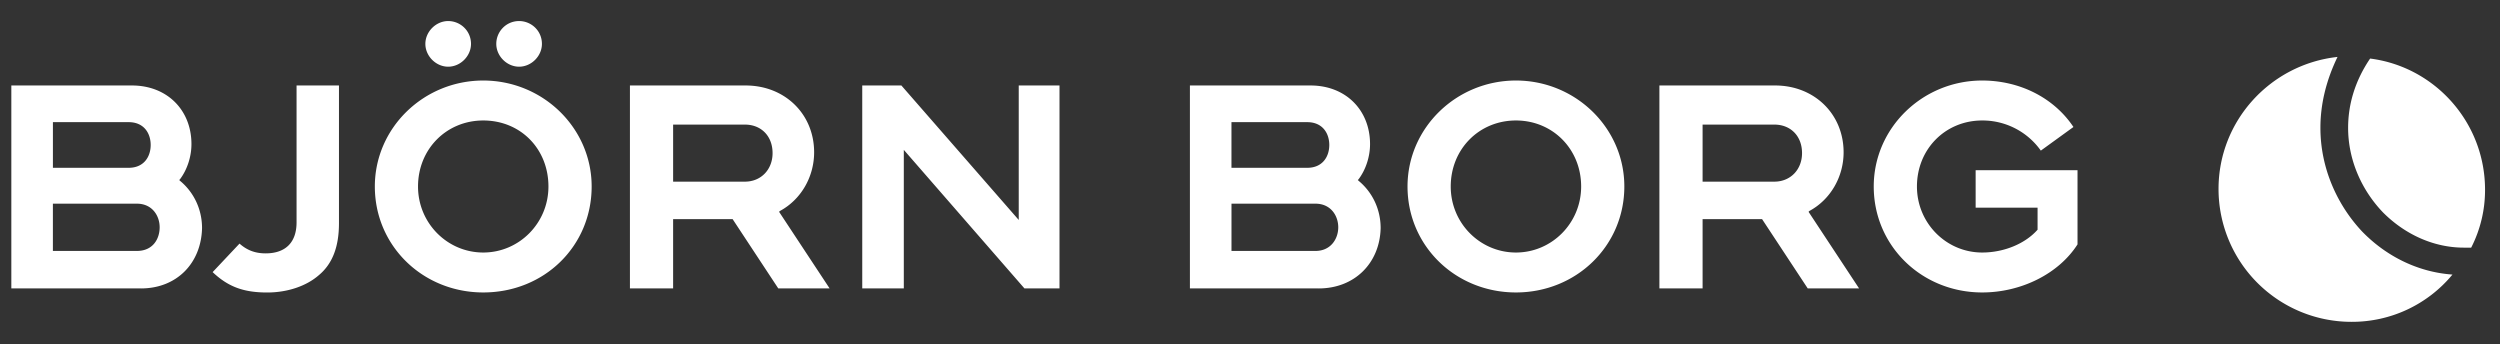 <svg width="109" height="15" viewBox="0 0 109 15" fill="none" xmlns="http://www.w3.org/2000/svg"><rect x="0" y="0" width="109" height="15" fill="#333333" stroke="none"/><path d="M101.17 5.574c0-1.03.248-2.061.746-3.092-2.914.32-5.188 2.772-5.188 5.757a5.794 5.794 0 005.792 5.793 5.676 5.676 0 004.407-2.061c-1.528-.107-2.914-.818-3.945-1.884-1.066-1.137-1.812-2.736-1.812-4.513z" fill="#fff"/><path d="M102.378 5.573c0 1.422.604 2.737 1.528 3.696.924.924 2.168 1.528 3.518 1.528h.32a5.504 5.504 0 00.604-2.523c0-2.95-2.203-5.366-5.011-5.721-.675.995-.959 2.025-.959 3.02zM36.171 12.575h-2.238l-1.99-3.02h-2.595v3.02h-1.883V3.727h5.046c1.706 0 2.985 1.243 2.985 2.914 0 1.066-.568 2.06-1.492 2.558l-.036.036 2.203 3.34zM29.348 7.92h3.128c.71 0 1.208-.533 1.208-1.244 0-.746-.498-1.244-1.208-1.244h-3.128V7.92zM46.194 12.575h-1.528l-5.26-6.041v6.041h-1.812V3.727H39.3l5.117 5.863V3.727h1.777v8.848zM6.144 12.575H.494V3.727h5.259c1.528 0 2.594 1.066 2.594 2.558 0 .533-.178 1.102-.498 1.528l-.035.036.035.035c.604.498.96 1.244.96 2.062-.036 1.528-1.102 2.63-2.665 2.63zm-3.838-1.634h3.66c.71 0 .995-.534.995-1.031 0-.498-.32-1.03-.995-1.03h-3.66v2.06zm0-3.625H5.61c.676 0 .96-.498.96-.995 0-.498-.284-.995-.96-.995H2.307v1.99zM57.495 12.575H51.88V3.727h5.26c1.527 0 2.594 1.066 2.594 2.558 0 .533-.178 1.102-.498 1.528l-.035.036.035.035c.604.498.96 1.244.96 2.062-.036 1.528-1.138 2.63-2.701 2.63zm-3.803-1.634h3.66c.676 0 .996-.534.996-1.031 0-.498-.32-1.03-.995-1.03h-3.66v2.06zm0-3.625h3.305c.675 0 .96-.498.96-.995 0-.498-.285-.995-.96-.995h-3.305v1.99zM81.056 12.575h-2.239l-1.99-3.02h-2.594v3.02H72.35V3.727h5.046c1.706 0 2.985 1.243 2.985 2.914 0 1.066-.569 2.06-1.493 2.558l-.035.036 2.203 3.34zM74.233 7.92h3.127c.711 0 1.209-.533 1.209-1.244 0-.746-.498-1.244-1.209-1.244h-3.127V7.92zM86.422 12.751c-2.63 0-4.727-2.025-4.727-4.62 0-2.558 2.133-4.62 4.727-4.62 1.634 0 3.127.747 3.98 2.026l-1.422 1.03a3.116 3.116 0 00-2.558-1.314c-1.6 0-2.843 1.244-2.843 2.879 0 1.599 1.28 2.878 2.843 2.878.96 0 1.883-.39 2.416-.995v-.96h-2.7V7.421h4.442v3.234c-.818 1.279-2.453 2.096-4.158 2.096zM11.652 12.753c-1.031 0-1.706-.249-2.381-.889l1.172-1.243c.32.284.675.426 1.137.426.889 0 1.35-.497 1.35-1.35v-5.97h1.849v6.005c0 1.03-.284 1.777-.889 2.275-.533.462-1.35.746-2.239.746zM22.633 2.908c-.533 0-.995-.462-.995-.995 0-.533.426-.995.995-.995.533 0 .995.426.995.995 0 .533-.462.995-.995.995zM19.54 2.908c-.532 0-.994-.462-.994-.995 0-.533.462-.995.995-.995.533 0 .995.426.995.995 0 .533-.462.995-.995.995zM66.095 12.751c-2.63 0-4.727-2.025-4.727-4.62 0-2.558 2.132-4.62 4.727-4.62 2.594 0 4.726 2.062 4.726 4.62 0 2.595-2.097 4.62-4.726 4.62zm0-7.498c-1.6 0-2.843 1.244-2.843 2.879 0 1.599 1.279 2.878 2.843 2.878 1.563 0 2.843-1.28 2.843-2.878 0-1.635-1.244-2.879-2.843-2.879zM21.07 12.751c-2.63 0-4.727-2.025-4.727-4.62 0-2.558 2.132-4.62 4.726-4.62s4.727 2.062 4.727 4.62c0 2.595-2.061 4.62-4.727 4.62zm0-7.498c-1.6 0-2.844 1.244-2.844 2.879 0 1.599 1.28 2.878 2.843 2.878 1.564 0 2.843-1.28 2.843-2.878 0-1.635-1.208-2.879-2.843-2.879z" fill="#fff"/></svg>